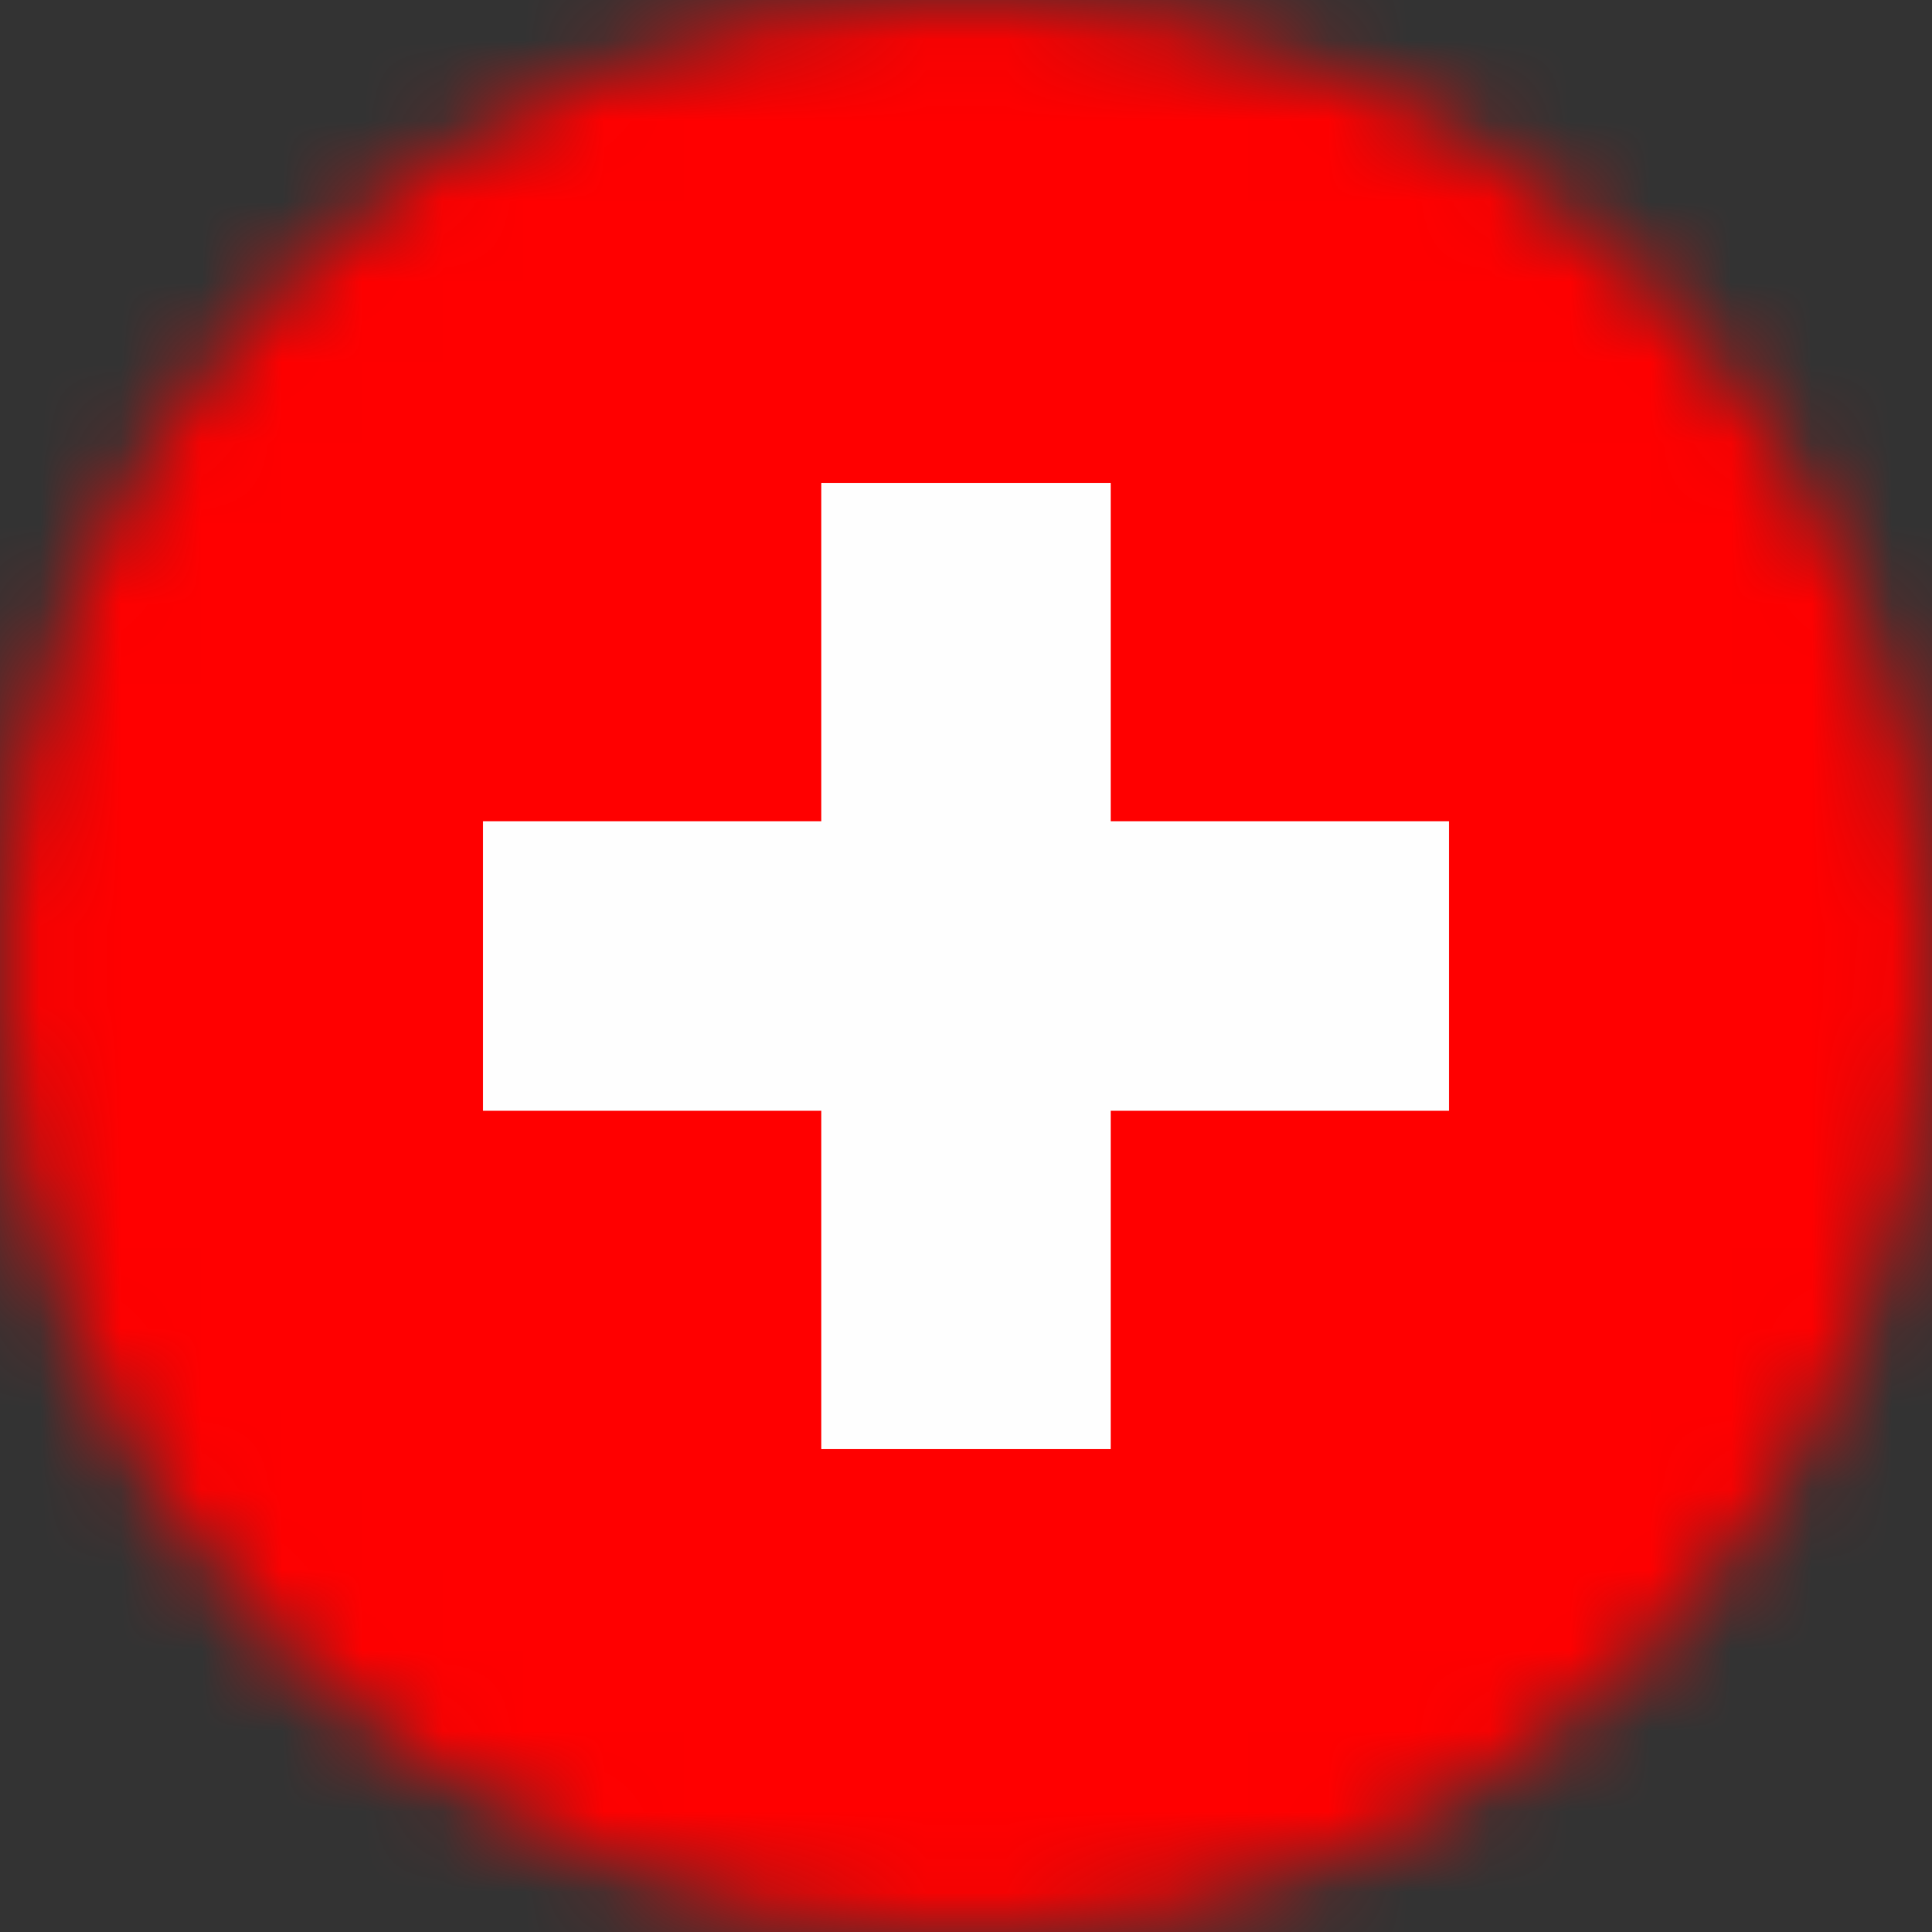 <svg width="24" height="24" viewBox="0 0 24 24" fill="none" xmlns="http://www.w3.org/2000/svg">
<rect x="0" y="0" width="24" height="24" fill="#333333" stroke="none"/>
<mask id="mask0_1596_6093" style="mask-type:alpha" maskUnits="userSpaceOnUse" x="0" y="0" width="24" height="24">
<circle cx="12" cy="12" r="12" fill="#D9D9D9"/>
</mask>
<g mask="url(#mask0_1596_6093)">
<path d="M28.071 -1H-4.087C-5.143 -1 -6 -0.113 -6 0.982V22.049C-6 23.144 -5.143 24.031 -4.087 24.031H28.071C29.128 24.031 29.985 23.144 29.985 22.049V0.982C29.985 -0.113 29.128 -1 28.071 -1Z" fill="#FF0000"/>
<path d="M10.202 6H13.798V10.202H18V13.798H13.798V18H10.202V13.798H6V10.202H10.202V6Z" fill="#FEFEFE"/>
</g>
</svg>

